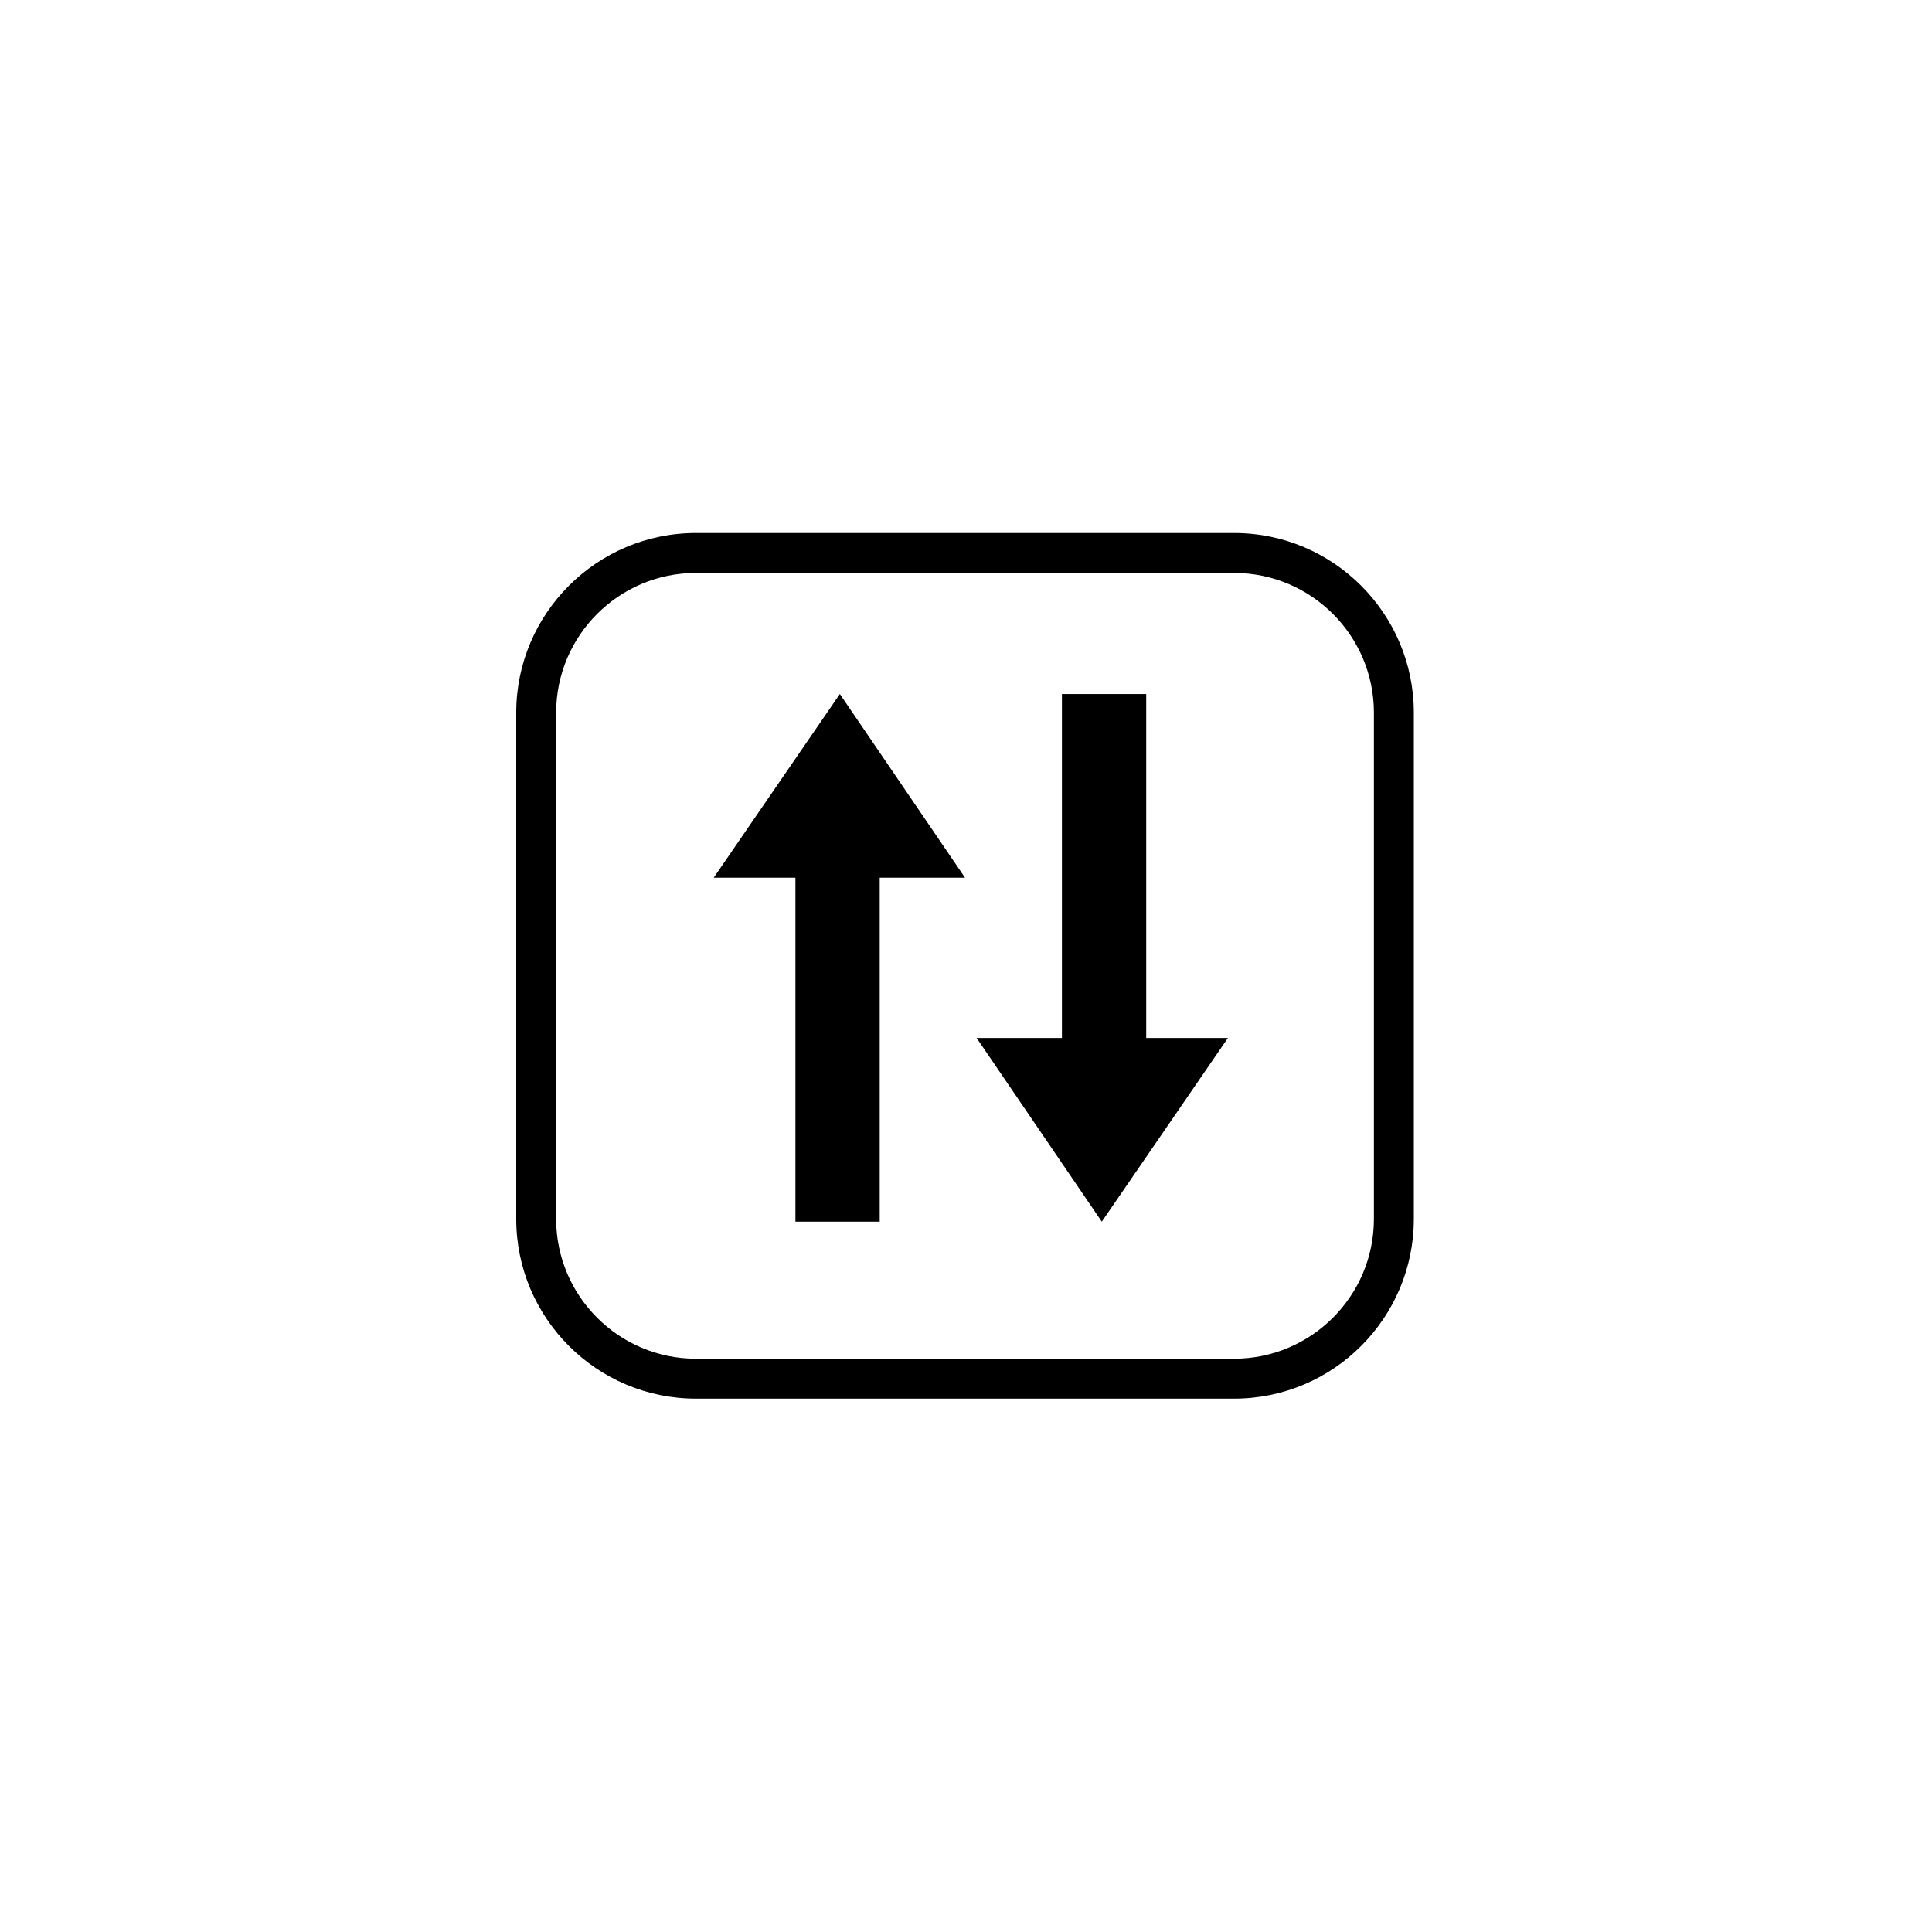 <svg xmlns="http://www.w3.org/2000/svg" width="500" height="500" viewBox="0 0 500 500"><g transform="translate(133.598,137.943)translate(116.151,112.012)rotate(0)translate(-116.151,-112.012) scale(3.444,3.444)" opacity="1"><defs class="defs"/><path transform="translate(-15.637,-19.368)" d="M83.088,32.868v38.047c0,7.444 -6.056,13.5 -13.5,13.5h-40.451c-7.443,0 -13.5,-6.056 -13.5,-13.5v-38.047c0,-7.444 6.057,-13.5 13.5,-13.5h40.451c7.444,0 13.5,6.056 13.5,13.5zM18.637,70.915c0,5.79 4.711,10.5 10.5,10.5h40.451c5.79,0 10.5,-4.71 10.5,-10.5v-38.047c0,-5.79 -4.71,-10.5 -10.5,-10.5h-40.451c-5.789,0 -10.5,4.71 -10.5,10.5zM62.978,57.313v-25.847h-6.334v25.847h-6.411l9.407,13.803l9.478,-13.803zM36.618,45.269v25.847h6.334v-25.847h6.41l-9.406,-13.803l-9.478,13.803z" fill="#000000" class="fill c1"/></g></svg>